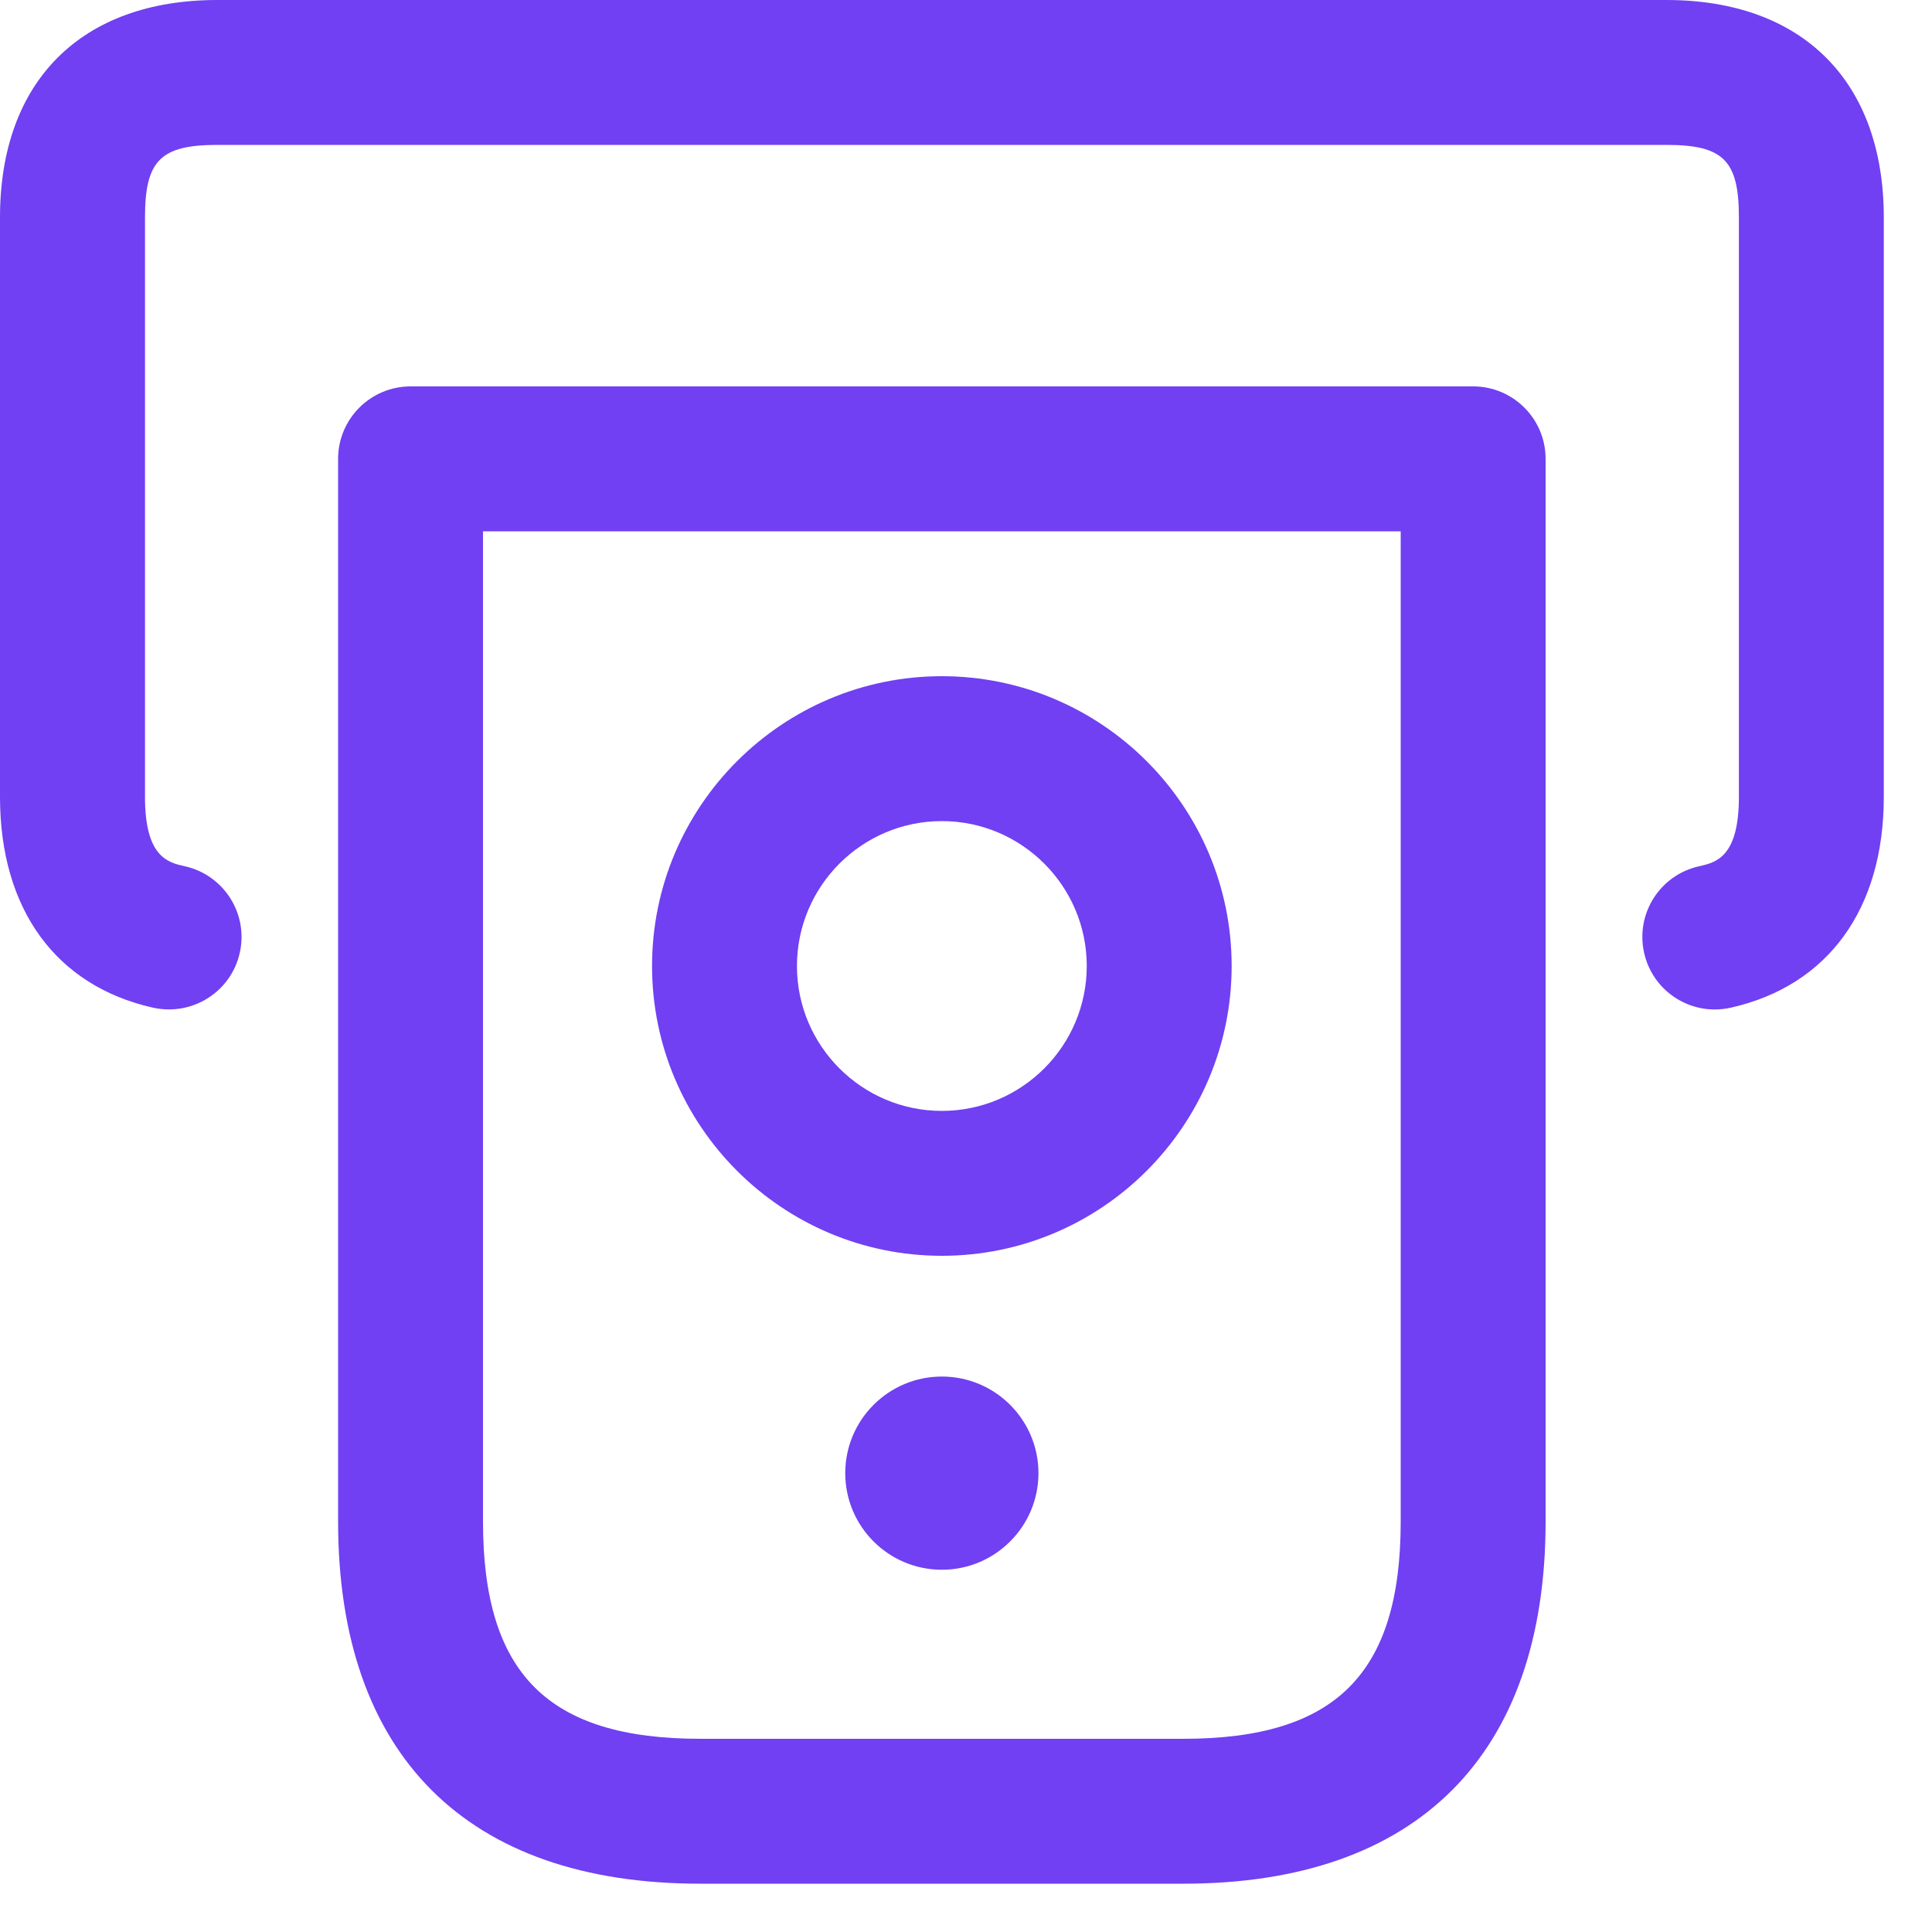 <svg preserveAspectRatio="none" width="100%" height="100%" overflow="visible" style="display: block;" viewBox="0 0 20 20" fill="none" xmlns="http://www.w3.org/2000/svg">
<path id="vector" d="M10.75 15.25C10.75 15.802 10.302 16.25 9.75 16.25C9.198 16.25 8.75 15.802 8.75 15.25C8.75 14.698 9.198 14.25 9.75 14.25C10.302 14.25 10.75 14.698 10.75 15.25ZM6.75 10C6.75 8.346 8.096 7 9.75 7C11.404 7 12.75 8.346 12.75 10C12.75 11.654 11.404 13 9.75 13C8.096 13 6.75 11.654 6.75 10ZM8.25 10C8.25 10.827 8.923 11.5 9.75 11.5C10.577 11.5 11.25 10.827 11.25 10C11.25 9.173 10.577 8.5 9.75 8.5C8.923 8.5 8.25 9.173 8.25 10ZM16 4.75V15.75C16 18.168 14.668 19.5 12.25 19.5H7.25C4.832 19.5 3.5 18.168 3.5 15.75V4.75C3.5 4.336 3.836 4 4.25 4H15.25C15.664 4 16 4.336 16 4.75ZM14.5 5.5H5V15.75C5 17.327 5.673 18 7.25 18H12.25C13.827 18 14.5 17.327 14.5 15.75V5.5ZM17.25 0H2.25C0.841 0 0 0.841 0 2.25V8.25C0 9.411 0.578 10.206 1.586 10.432C1.991 10.52 2.391 10.269 2.482 9.864C2.573 9.46 2.319 9.059 1.915 8.968C1.74 8.929 1.501 8.875 1.501 8.25V2.25C1.501 1.661 1.662 1.5 2.251 1.5H17.251C17.84 1.5 18.001 1.661 18.001 2.25V8.25C18.001 8.875 17.762 8.929 17.587 8.968C17.183 9.059 16.929 9.459 17.02 9.864C17.098 10.213 17.408 10.45 17.75 10.45C17.805 10.45 17.859 10.444 17.915 10.432C18.923 10.206 19.501 9.411 19.501 8.25V2.25C19.5 0.841 18.659 0 17.25 0Z" fill="#7040F2"/>
</svg>

